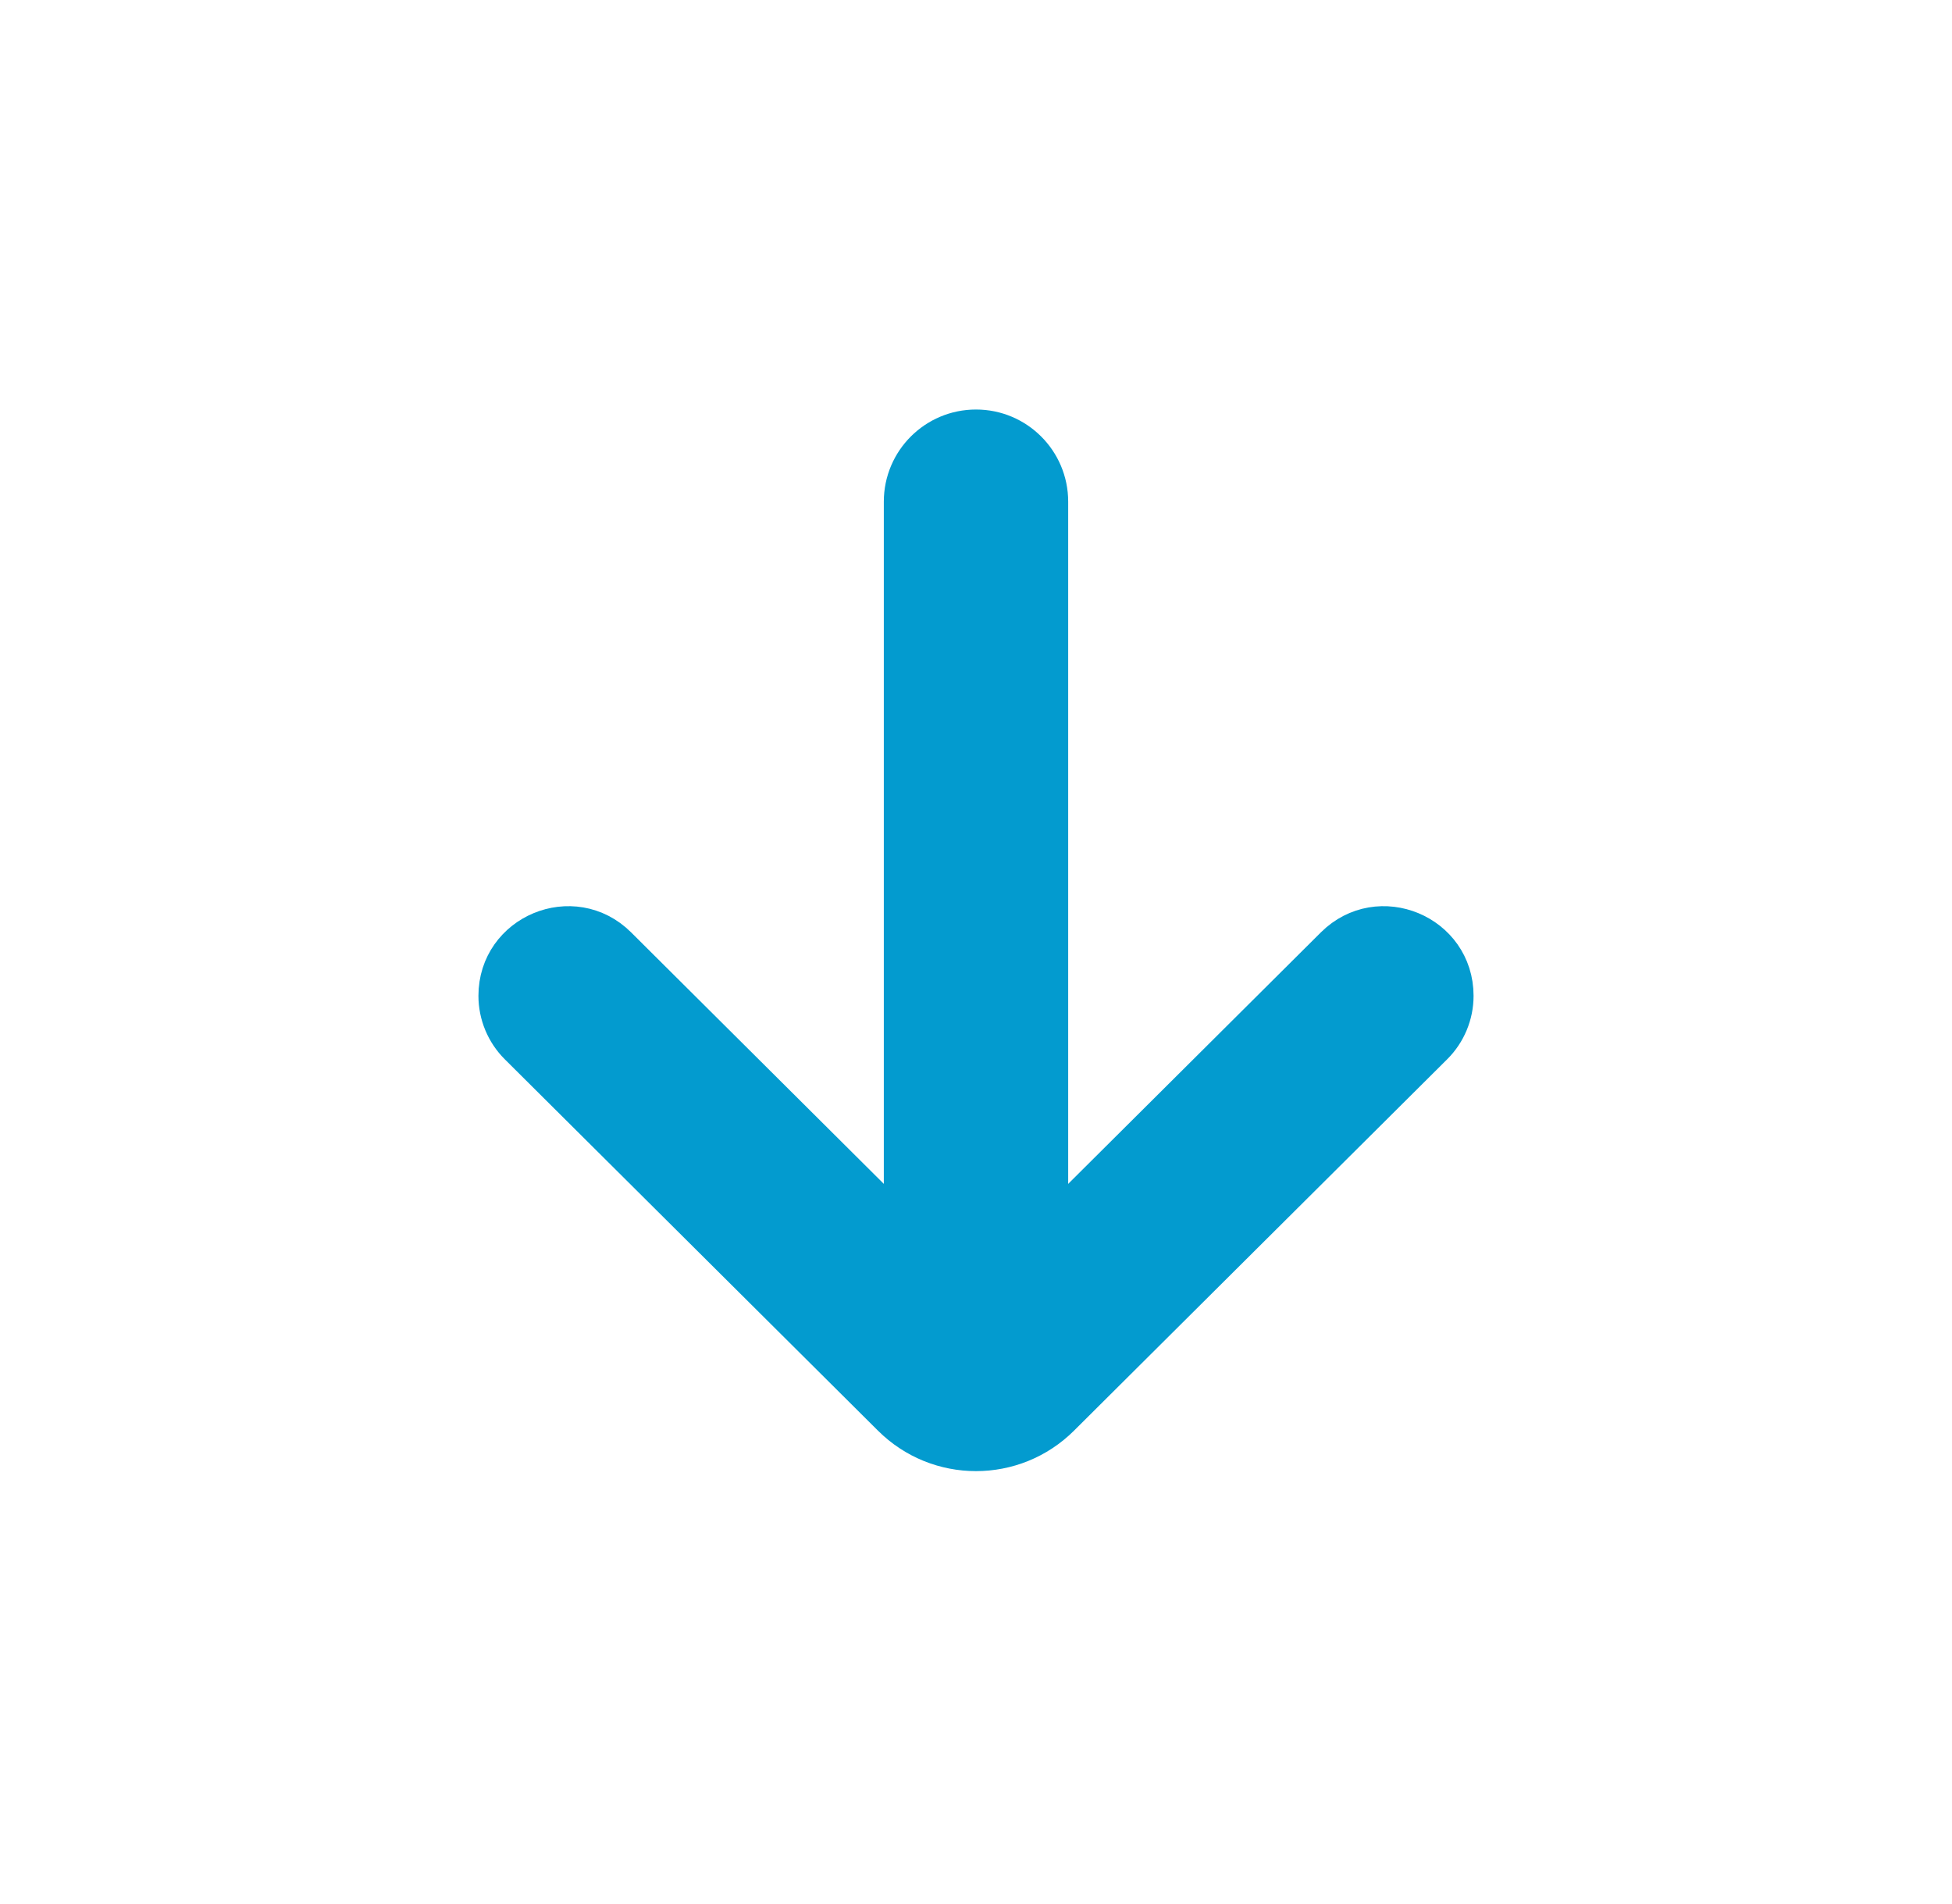 <svg width="40" height="39" viewBox="0 0 40 39" fill="none" xmlns="http://www.w3.org/2000/svg">
<path d="M20 29.831C20.905 29.831 21.639 29.098 21.639 28.193V10.278C21.639 9.373 20.905 8.64 20 8.64C19.095 8.64 18.361 9.373 18.361 10.278V28.193C18.361 29.098 19.095 29.831 20 29.831Z" fill="#039BCF" stroke="#039BCF" stroke-width="0.5"/>
<path d="M10.229 20.402C10.229 20.777 10.379 21.137 10.644 21.401L18.29 29.008C19.235 29.95 20.764 29.95 21.71 29.008L29.355 21.401C29.621 21.137 29.771 20.777 29.771 20.402C29.771 19.148 28.256 18.519 27.367 19.403L21.111 25.628C20.496 26.24 19.503 26.24 18.889 25.628L12.633 19.403C11.744 18.519 10.229 19.148 10.229 20.402Z" fill="#039BCF" stroke="#039BCF" stroke-width="0.85"/>
</svg>
